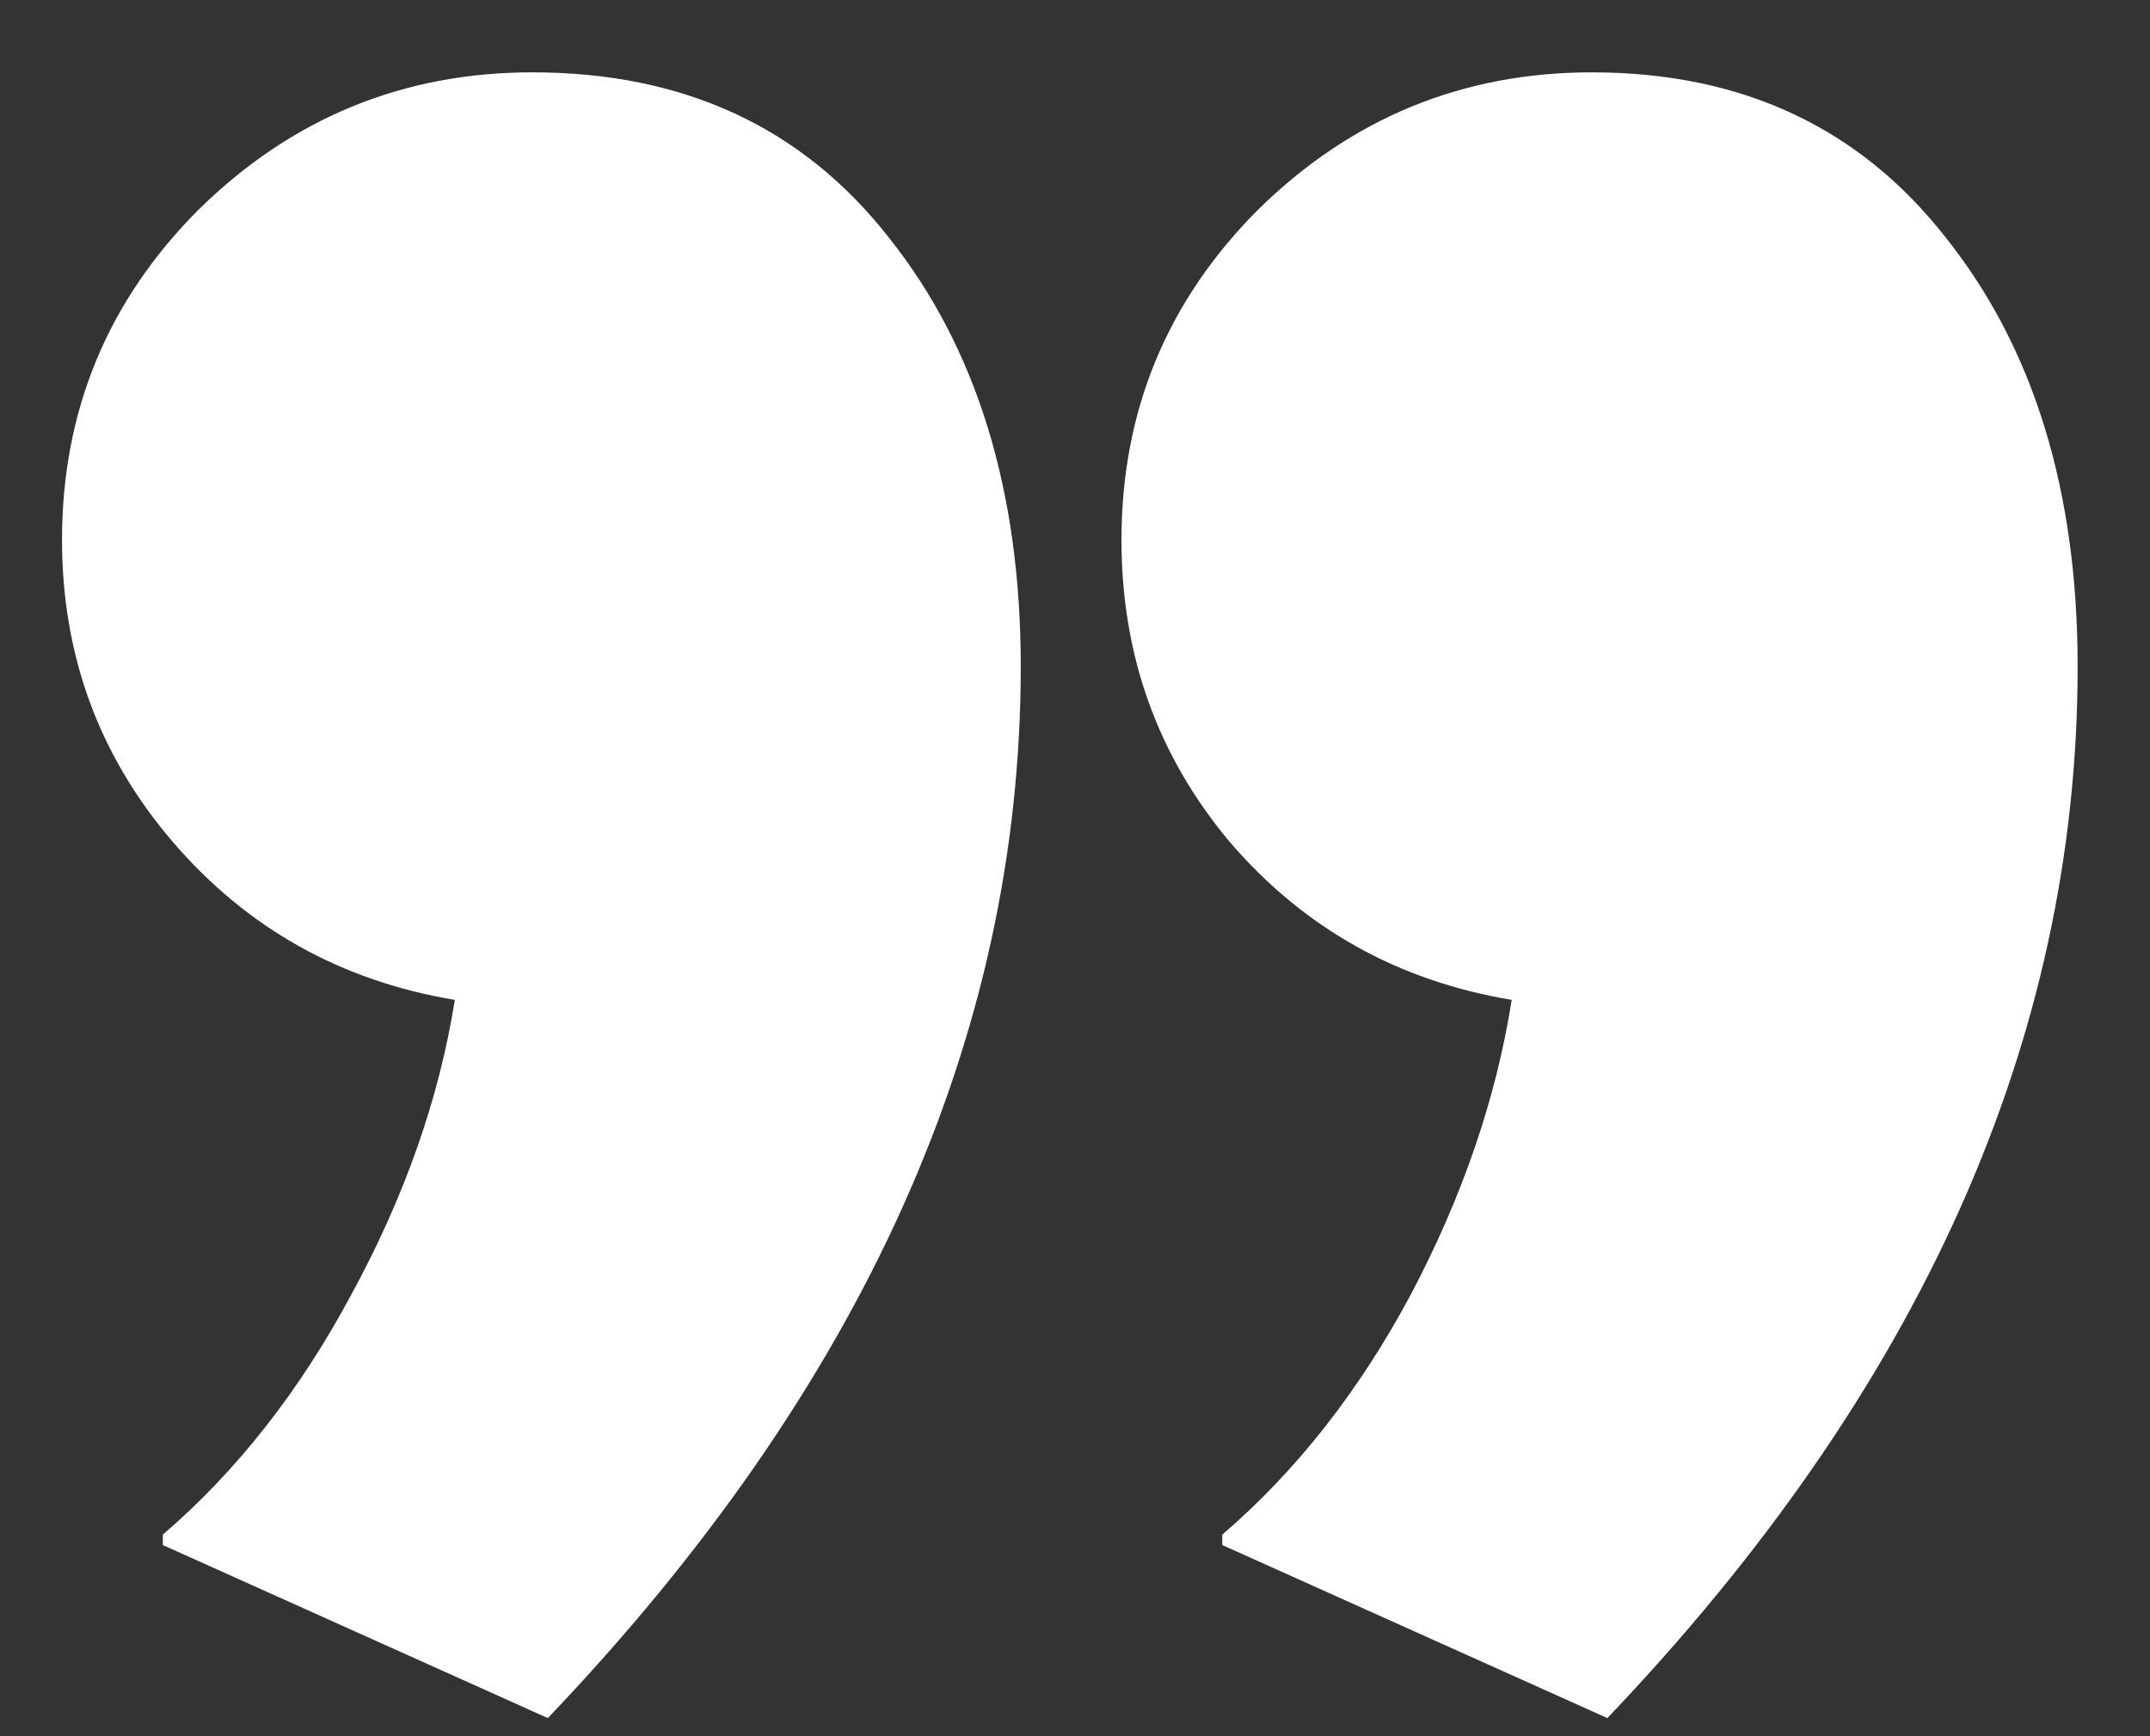 <?xml version="1.0" encoding="UTF-8"?> <svg xmlns="http://www.w3.org/2000/svg" width="26" height="21" viewBox="0 0 26 21" fill="none"><rect x="0" y="0" width="26" height="21" fill="#333333" stroke="none"/> <path d="M6.438 0.875C8.271 0.875 9.708 1.542 10.75 2.875C11.812 4.208 12.344 5.938 12.344 8.062C12.344 12.542 10.438 16.781 6.625 20.781L1.969 18.688V18.562C2.865 17.792 3.625 16.823 4.25 15.656C4.896 14.469 5.312 13.281 5.5 12.094C4.125 11.865 2.99 11.229 2.094 10.188C1.198 9.146 0.75 7.927 0.75 6.531C0.75 4.969 1.302 3.635 2.406 2.531C3.531 1.427 4.875 0.875 6.438 0.875ZM19.25 0.875C21.062 0.875 22.49 1.542 23.531 2.875C24.594 4.208 25.125 5.938 25.125 8.062C25.125 12.562 23.229 16.802 19.438 20.781L14.781 18.688V18.562C15.677 17.792 16.438 16.823 17.062 15.656C17.688 14.469 18.094 13.281 18.281 12.094C16.906 11.865 15.771 11.229 14.875 10.188C14 9.146 13.562 7.927 13.562 6.531C13.562 4.969 14.115 3.635 15.219 2.531C16.344 1.427 17.688 0.875 19.25 0.875Z" fill="white"></path> </svg> 